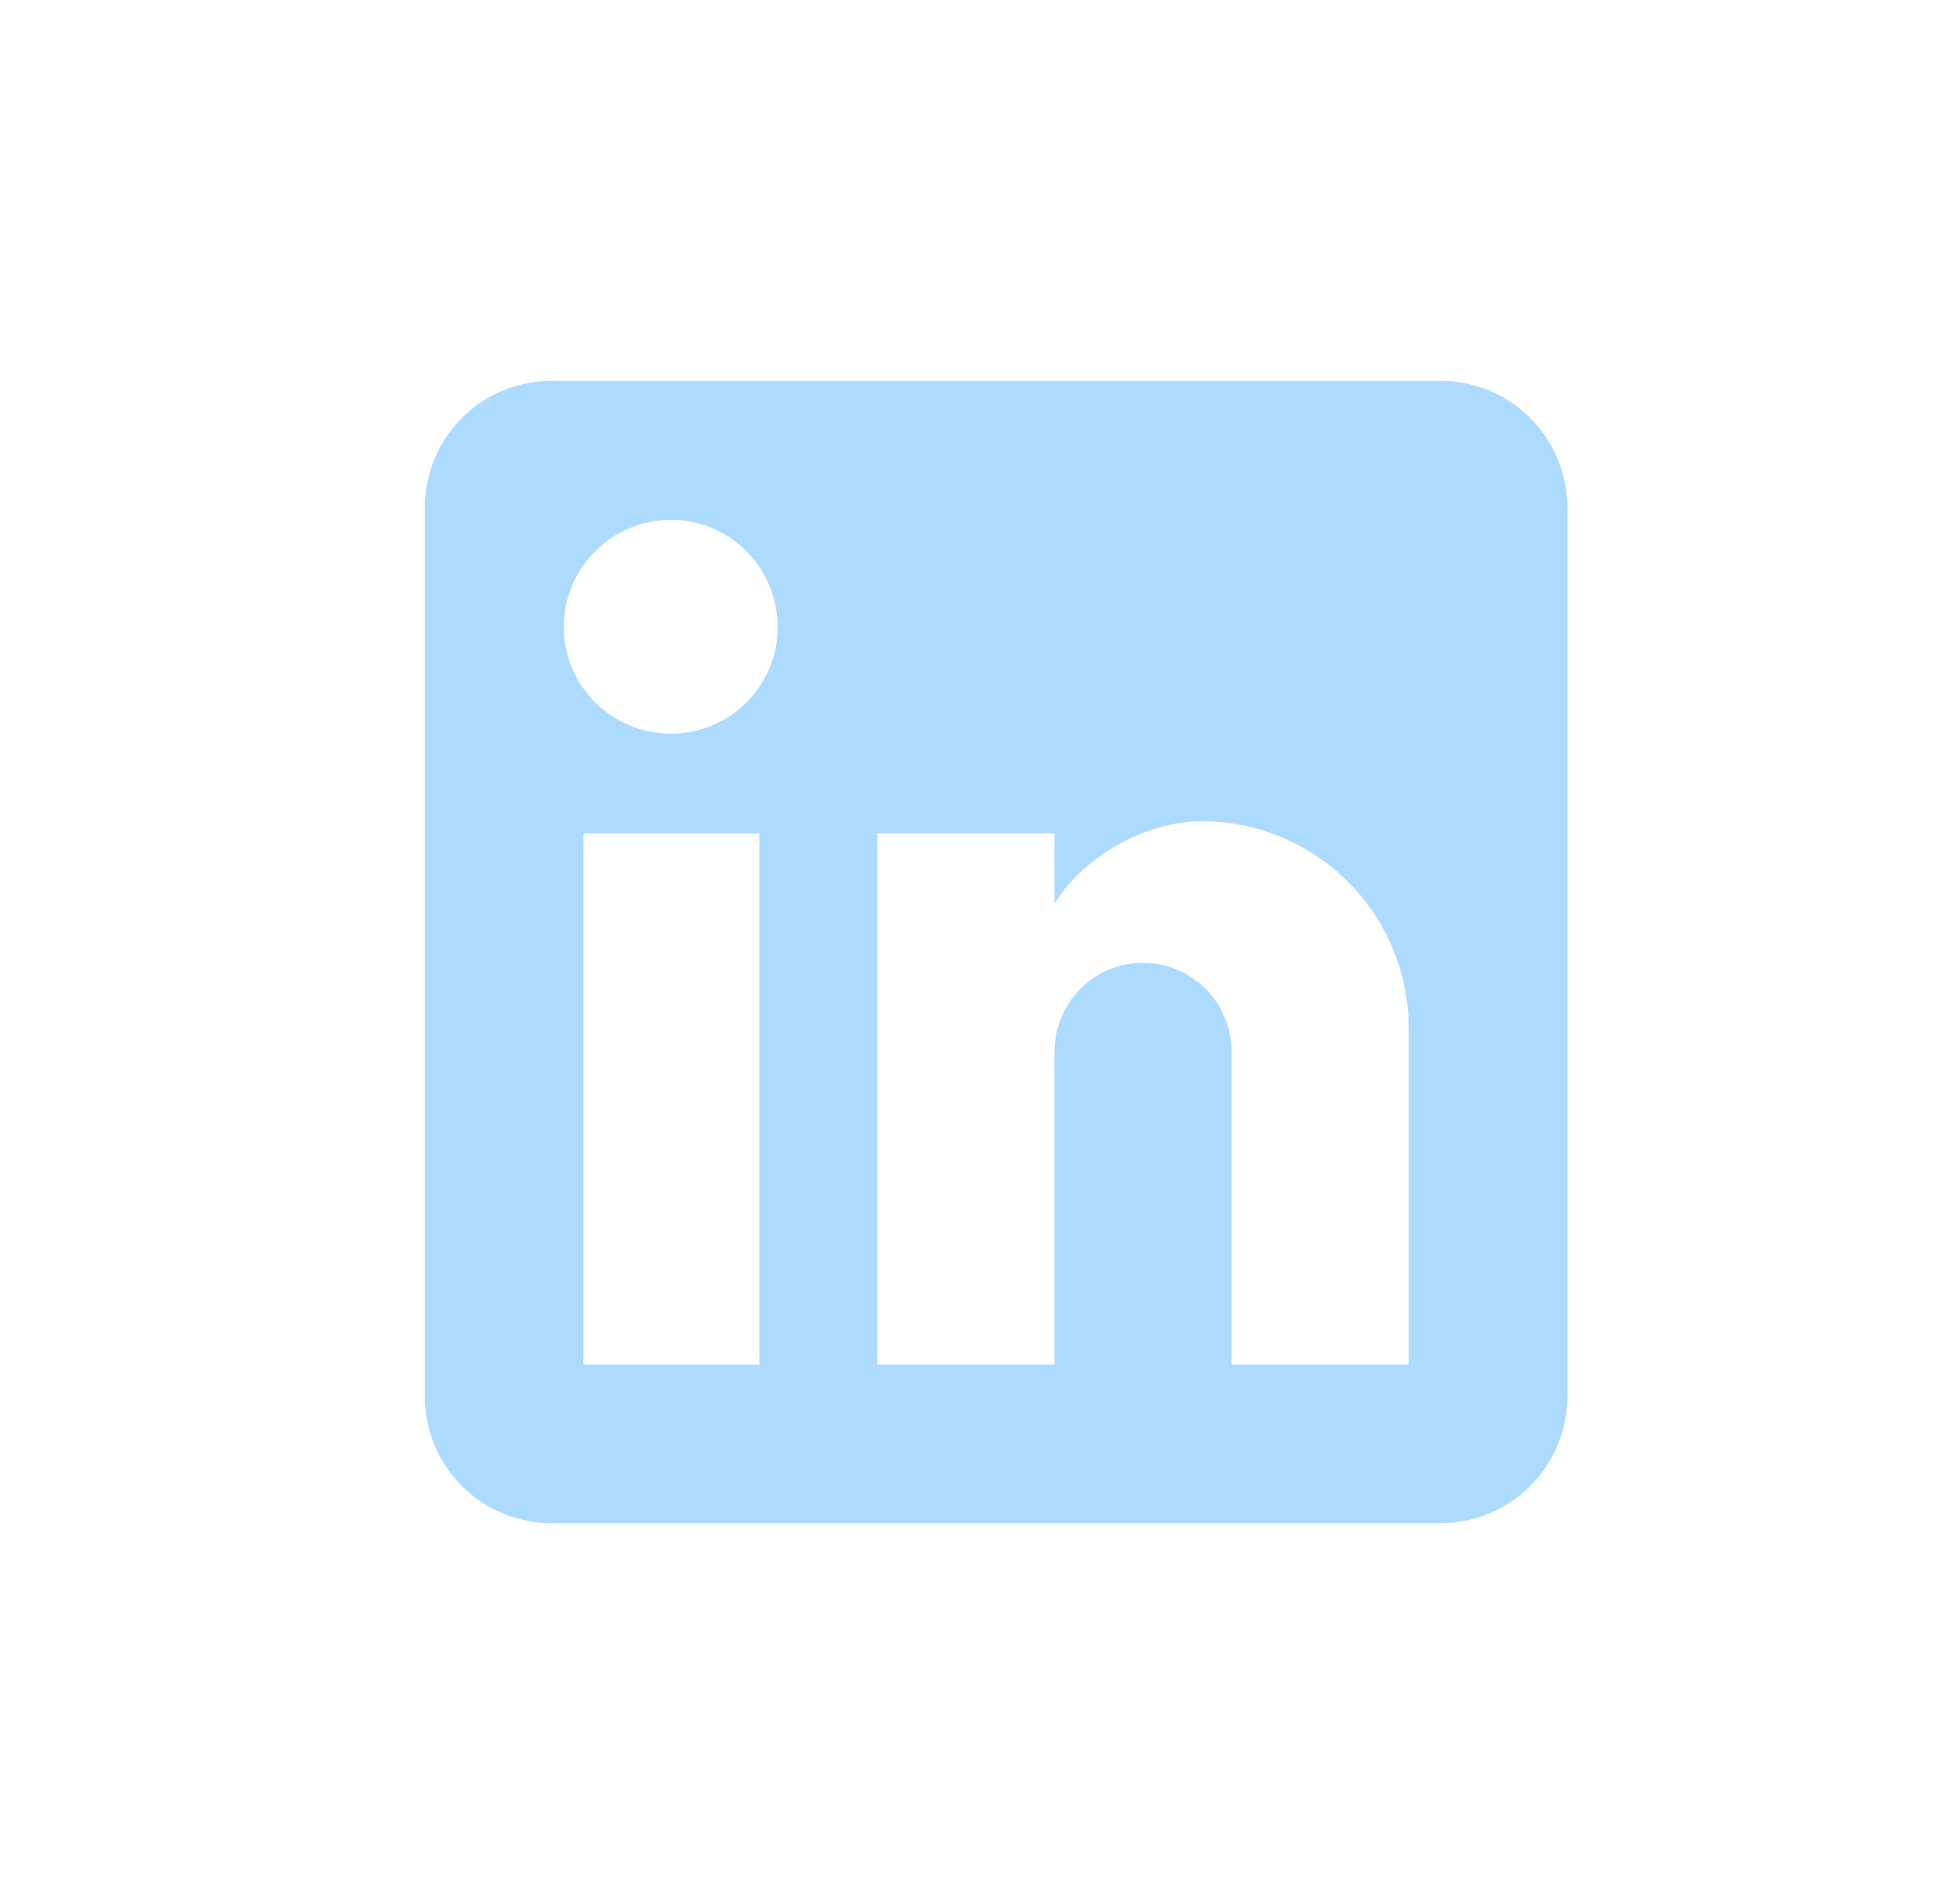 <svg width="41" height="40" viewBox="0 0 41 40" fill="none" xmlns="http://www.w3.org/2000/svg">
<path d="M30.255 8C30.962 8 31.641 8.281 32.141 8.781C32.641 9.281 32.922 9.959 32.922 10.667V29.333C32.922 30.041 32.641 30.719 32.141 31.219C31.641 31.719 30.962 32 30.255 32H11.588C10.881 32 10.203 31.719 9.703 31.219C9.203 30.719 8.922 30.041 8.922 29.333V10.667C8.922 9.959 9.203 9.281 9.703 8.781C10.203 8.281 10.881 8 11.588 8H30.255ZM29.588 28.667V21.6C29.588 20.447 29.131 19.342 28.315 18.526C27.5 17.711 26.395 17.253 25.242 17.253C24.108 17.253 22.788 17.947 22.148 18.987V17.507H18.428V28.667H22.148V22.093C22.148 21.067 22.975 20.227 24.002 20.227C24.497 20.227 24.972 20.423 25.322 20.773C25.672 21.123 25.869 21.598 25.869 22.093V28.667H29.588ZM14.095 15.413C14.689 15.413 15.259 15.177 15.679 14.757C16.099 14.337 16.335 13.767 16.335 13.173C16.335 11.933 15.335 10.92 14.095 10.92C13.498 10.92 12.924 11.157 12.502 11.58C12.079 12.003 11.842 12.576 11.842 13.173C11.842 14.413 12.855 15.413 14.095 15.413ZM15.948 28.667V17.507H12.255V28.667H15.948Z" fill="#ADDBFF"/>
</svg>